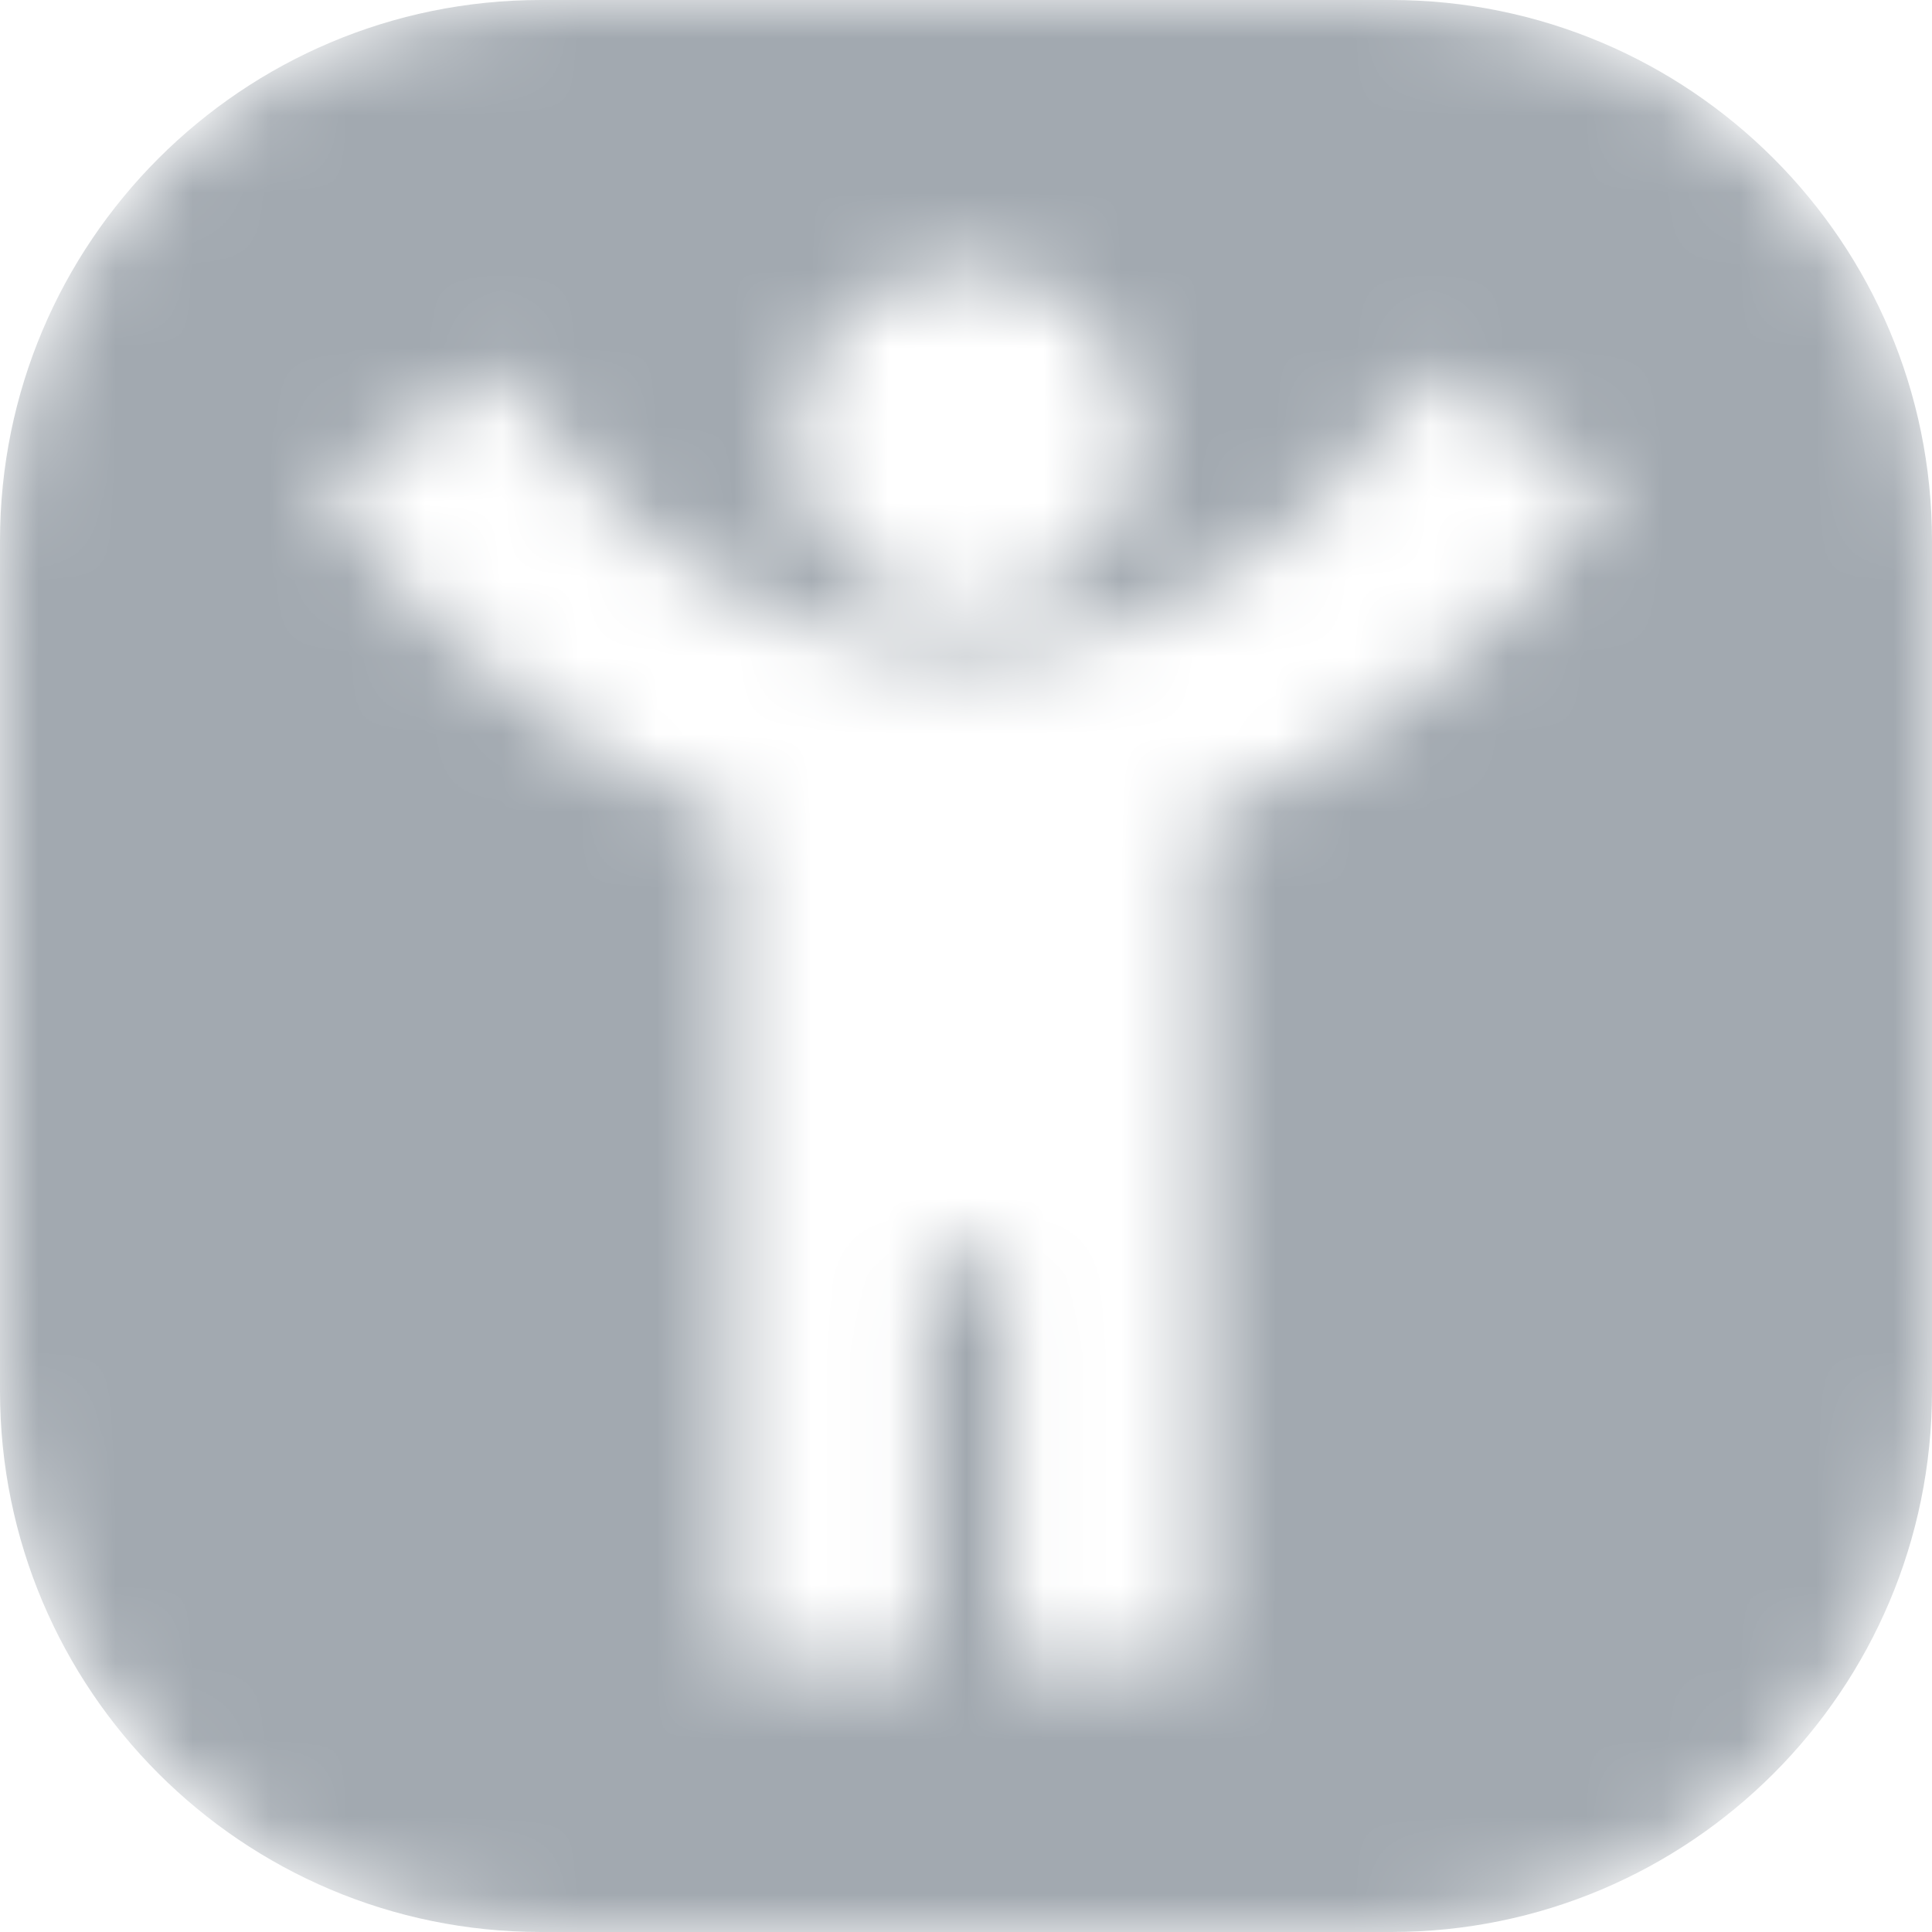 <svg width="25" height="25" viewBox="0 0 25 25" fill="none" xmlns="http://www.w3.org/2000/svg">
<mask id="mask0_534_70" style="mask-type:alpha" maskUnits="userSpaceOnUse" x="0" y="0" width="25" height="25">
<g clip-path="url(#clip0_534_70)">
<path d="M17.676 0H7.324C3.279 0 0 3.279 0 7.324V17.676C0 21.721 3.279 25 7.324 25H17.676C21.721 25 25 21.721 25 17.676V7.324C25 3.279 21.721 0 17.676 0ZM12.5 3.47C13.727 3.47 14.723 4.465 14.723 5.693C14.723 6.92 13.727 7.916 12.5 7.916C11.273 7.916 10.277 6.92 10.277 5.693C10.277 4.465 11.273 3.47 12.5 3.47ZM15.557 10.544V21.529H13.04V16.331H11.961V21.529H9.444V10.544C5.955 9.299 4.18 6.272 4.18 6.272L6.503 4.762C6.503 4.762 8.641 8.464 12.501 8.464C16.36 8.464 18.498 4.762 18.498 4.762L20.821 6.272C20.821 6.272 19.046 9.299 15.558 10.544L15.557 10.544Z" fill="black"/>
</g>
</mask>
<g mask="url(#mask0_534_70)">
<path d="M0 7C0 3.134 3.134 0 7 0H18C21.866 0 25 3.134 25 7V18C25 21.866 21.866 25 18 25H7C3.134 25 0 21.866 0 18V7Z" fill="#A2A9B0"/>
</g>
<defs>
<clipPath id="clip0_534_70">
<rect width="25" height="25" fill="white"/>
</clipPath>
</defs>
</svg>
